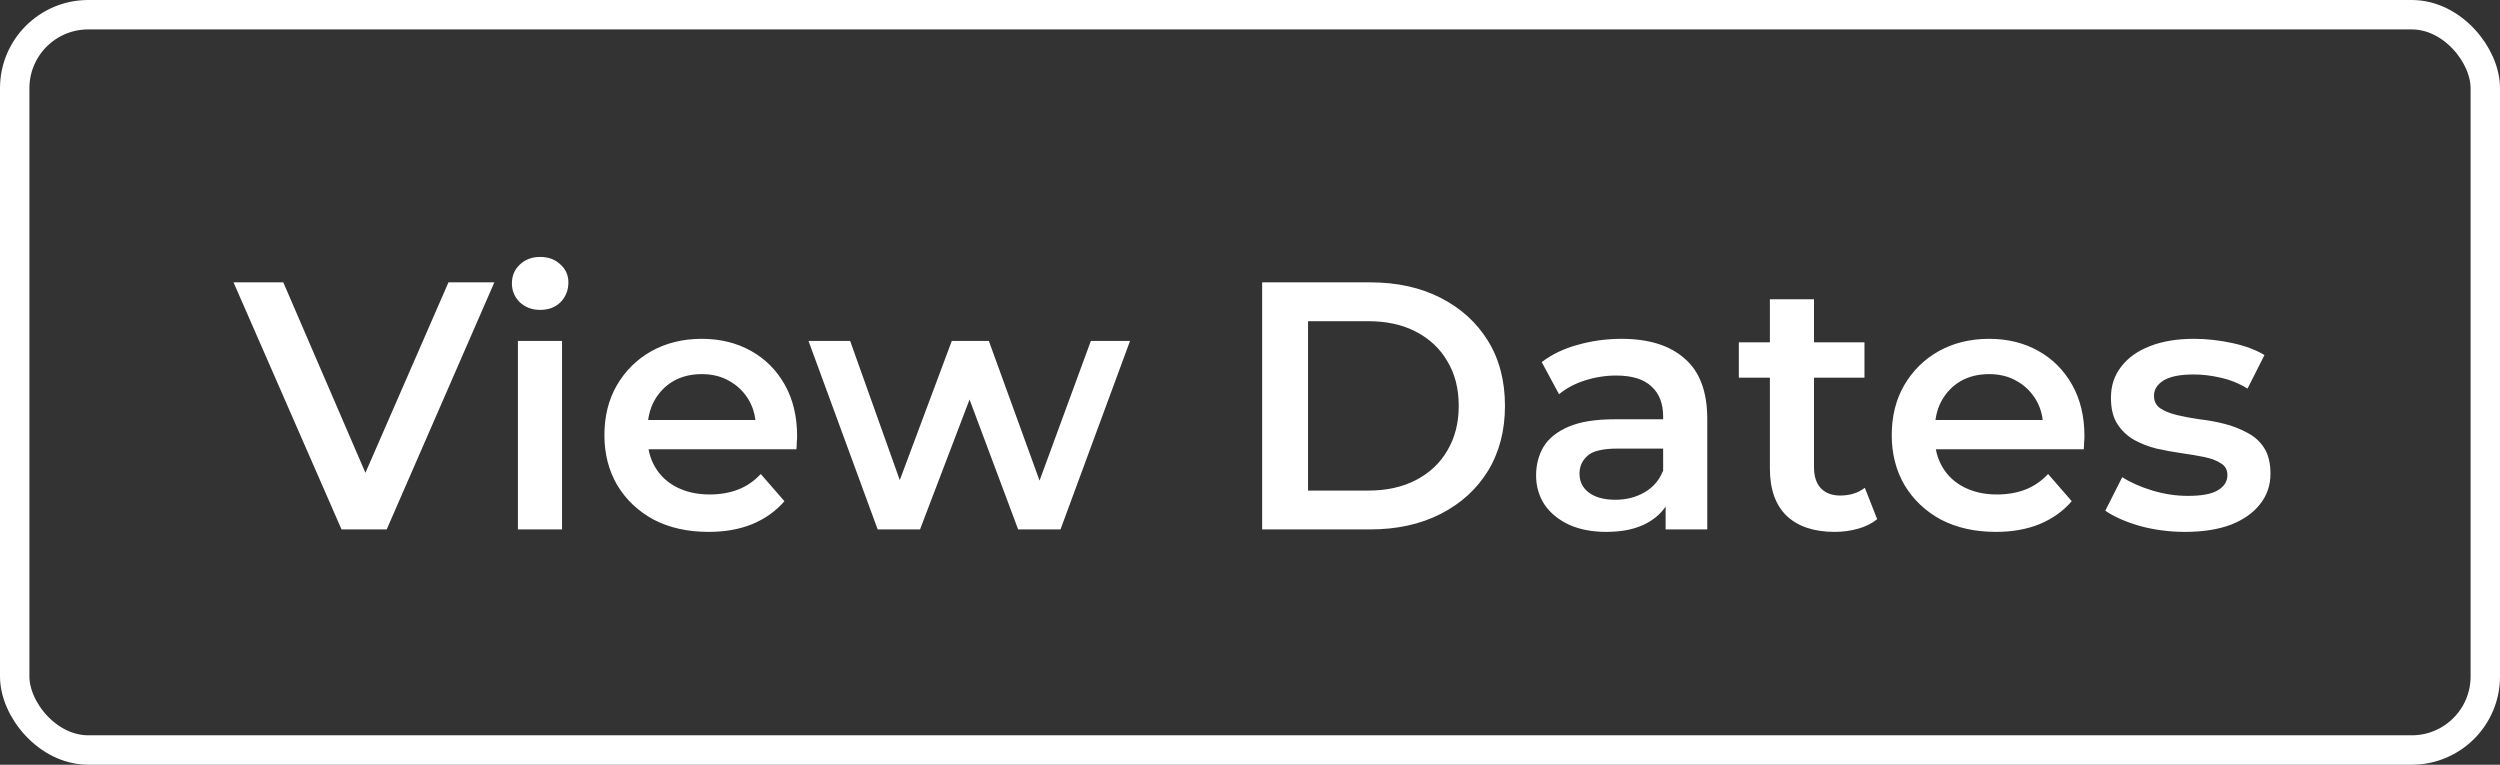 <svg xmlns="http://www.w3.org/2000/svg" width="85" height="26" viewBox="0 0 85 26" fill="none"><rect x="0" y="0" width="85" height="26" fill="#333333" stroke="none"/><rect x="0.5" y="0.5" width="84" height="25" rx="2.5" stroke="white"></rect><path d="M11.612 18L7.94 9.6H9.632L12.908 17.196H11.936L15.248 9.6H16.808L13.148 18H11.612ZM17.609 18V11.592H19.109V18H17.609ZM18.365 10.536C18.085 10.536 17.853 10.448 17.669 10.272C17.493 10.096 17.405 9.884 17.405 9.636C17.405 9.38 17.493 9.168 17.669 9C17.853 8.824 18.085 8.736 18.365 8.736C18.645 8.736 18.873 8.82 19.049 8.988C19.233 9.148 19.325 9.352 19.325 9.6C19.325 9.864 19.237 10.088 19.061 10.272C18.885 10.448 18.653 10.536 18.365 10.536ZM24.09 18.084C23.378 18.084 22.754 17.944 22.218 17.664C21.69 17.376 21.278 16.984 20.982 16.488C20.694 15.992 20.55 15.428 20.55 14.796C20.55 14.156 20.69 13.592 20.97 13.104C21.258 12.608 21.65 12.22 22.146 11.94C22.65 11.66 23.222 11.52 23.862 11.52C24.486 11.52 25.042 11.656 25.53 11.928C26.018 12.2 26.402 12.584 26.682 13.08C26.962 13.576 27.102 14.16 27.102 14.832C27.102 14.896 27.098 14.968 27.09 15.048C27.09 15.128 27.086 15.204 27.078 15.276H21.738V14.28H26.286L25.698 14.592C25.706 14.224 25.63 13.9 25.47 13.62C25.31 13.34 25.09 13.12 24.81 12.96C24.538 12.8 24.222 12.72 23.862 12.72C23.494 12.72 23.17 12.8 22.89 12.96C22.618 13.12 22.402 13.344 22.242 13.632C22.09 13.912 22.014 14.244 22.014 14.628V14.868C22.014 15.252 22.102 15.592 22.278 15.888C22.454 16.184 22.702 16.412 23.022 16.572C23.342 16.732 23.71 16.812 24.126 16.812C24.486 16.812 24.81 16.756 25.098 16.644C25.386 16.532 25.642 16.356 25.866 16.116L26.67 17.04C26.382 17.376 26.018 17.636 25.578 17.82C25.146 17.996 24.65 18.084 24.09 18.084ZM29.841 18L27.489 11.592H28.905L30.921 17.244H30.249L32.361 11.592H33.621L35.673 17.244H35.013L37.089 11.592H38.421L36.057 18H34.617L32.745 12.996H33.189L31.281 18H29.841ZM42.913 18V9.6H46.585C47.497 9.6 48.297 9.776 48.985 10.128C49.673 10.48 50.209 10.968 50.593 11.592C50.977 12.216 51.169 12.952 51.169 13.8C51.169 14.64 50.977 15.376 50.593 16.008C50.209 16.632 49.673 17.12 48.985 17.472C48.297 17.824 47.497 18 46.585 18H42.913ZM44.473 16.68H46.513C47.145 16.68 47.689 16.56 48.145 16.32C48.609 16.08 48.965 15.744 49.213 15.312C49.469 14.88 49.597 14.376 49.597 13.8C49.597 13.216 49.469 12.712 49.213 12.288C48.965 11.856 48.609 11.52 48.145 11.28C47.689 11.04 47.145 10.92 46.513 10.92H44.473V16.68ZM56.631 18V16.704L56.547 16.428V14.16C56.547 13.72 56.415 13.38 56.151 13.14C55.887 12.892 55.487 12.768 54.951 12.768C54.591 12.768 54.235 12.824 53.883 12.936C53.539 13.048 53.247 13.204 53.007 13.404L52.419 12.312C52.763 12.048 53.171 11.852 53.643 11.724C54.123 11.588 54.619 11.52 55.131 11.52C56.059 11.52 56.775 11.744 57.279 12.192C57.791 12.632 58.047 13.316 58.047 14.244V18H56.631ZM54.615 18.084C54.135 18.084 53.715 18.004 53.355 17.844C52.995 17.676 52.715 17.448 52.515 17.16C52.323 16.864 52.227 16.532 52.227 16.164C52.227 15.804 52.311 15.48 52.479 15.192C52.655 14.904 52.939 14.676 53.331 14.508C53.723 14.34 54.243 14.256 54.891 14.256H56.751V15.252H54.999C54.487 15.252 54.143 15.336 53.967 15.504C53.791 15.664 53.703 15.864 53.703 16.104C53.703 16.376 53.811 16.592 54.027 16.752C54.243 16.912 54.543 16.992 54.927 16.992C55.295 16.992 55.623 16.908 55.911 16.74C56.207 16.572 56.419 16.324 56.547 15.996L56.799 16.896C56.655 17.272 56.395 17.564 56.019 17.772C55.651 17.98 55.183 18.084 54.615 18.084ZM62.384 18.084C61.68 18.084 61.136 17.904 60.752 17.544C60.368 17.176 60.176 16.636 60.176 15.924V10.176H61.676V15.888C61.676 16.192 61.752 16.428 61.904 16.596C62.064 16.764 62.284 16.848 62.564 16.848C62.9 16.848 63.18 16.76 63.404 16.584L63.824 17.652C63.648 17.796 63.432 17.904 63.176 17.976C62.92 18.048 62.656 18.084 62.384 18.084ZM59.12 12.84V11.64H63.392V12.84H59.12ZM67.859 18.084C67.147 18.084 66.523 17.944 65.987 17.664C65.459 17.376 65.047 16.984 64.751 16.488C64.463 15.992 64.319 15.428 64.319 14.796C64.319 14.156 64.459 13.592 64.739 13.104C65.027 12.608 65.419 12.22 65.915 11.94C66.419 11.66 66.991 11.52 67.631 11.52C68.255 11.52 68.811 11.656 69.299 11.928C69.787 12.2 70.171 12.584 70.451 13.08C70.731 13.576 70.871 14.16 70.871 14.832C70.871 14.896 70.867 14.968 70.859 15.048C70.859 15.128 70.855 15.204 70.847 15.276H65.507V14.28H70.055L69.467 14.592C69.475 14.224 69.399 13.9 69.239 13.62C69.079 13.34 68.859 13.12 68.579 12.96C68.307 12.8 67.991 12.72 67.631 12.72C67.263 12.72 66.939 12.8 66.659 12.96C66.387 13.12 66.171 13.344 66.011 13.632C65.859 13.912 65.783 14.244 65.783 14.628V14.868C65.783 15.252 65.871 15.592 66.047 15.888C66.223 16.184 66.471 16.412 66.791 16.572C67.111 16.732 67.479 16.812 67.895 16.812C68.255 16.812 68.579 16.756 68.867 16.644C69.155 16.532 69.411 16.356 69.635 16.116L70.439 17.04C70.151 17.376 69.787 17.636 69.347 17.82C68.915 17.996 68.419 18.084 67.859 18.084ZM74.292 18.084C73.756 18.084 73.24 18.016 72.744 17.88C72.256 17.736 71.868 17.564 71.58 17.364L72.156 16.224C72.444 16.408 72.788 16.56 73.188 16.68C73.588 16.8 73.988 16.86 74.388 16.86C74.86 16.86 75.2 16.796 75.408 16.668C75.624 16.54 75.732 16.368 75.732 16.152C75.732 15.976 75.66 15.844 75.516 15.756C75.372 15.66 75.184 15.588 74.952 15.54C74.72 15.492 74.46 15.448 74.172 15.408C73.892 15.368 73.608 15.316 73.32 15.252C73.04 15.18 72.784 15.08 72.552 14.952C72.32 14.816 72.132 14.636 71.988 14.412C71.844 14.188 71.772 13.892 71.772 13.524C71.772 13.116 71.888 12.764 72.12 12.468C72.352 12.164 72.676 11.932 73.092 11.772C73.516 11.604 74.016 11.52 74.592 11.52C75.024 11.52 75.46 11.568 75.9 11.664C76.34 11.76 76.704 11.896 76.992 12.072L76.416 13.212C76.112 13.028 75.804 12.904 75.492 12.84C75.188 12.768 74.884 12.732 74.58 12.732C74.124 12.732 73.784 12.8 73.56 12.936C73.344 13.072 73.236 13.244 73.236 13.452C73.236 13.644 73.308 13.788 73.452 13.884C73.596 13.98 73.784 14.056 74.016 14.112C74.248 14.168 74.504 14.216 74.784 14.256C75.072 14.288 75.356 14.34 75.636 14.412C75.916 14.484 76.172 14.584 76.404 14.712C76.644 14.832 76.836 15.004 76.98 15.228C77.124 15.452 77.196 15.744 77.196 16.104C77.196 16.504 77.076 16.852 76.836 17.148C76.604 17.444 76.272 17.676 75.84 17.844C75.408 18.004 74.892 18.084 74.292 18.084Z" fill="white"></path></svg>